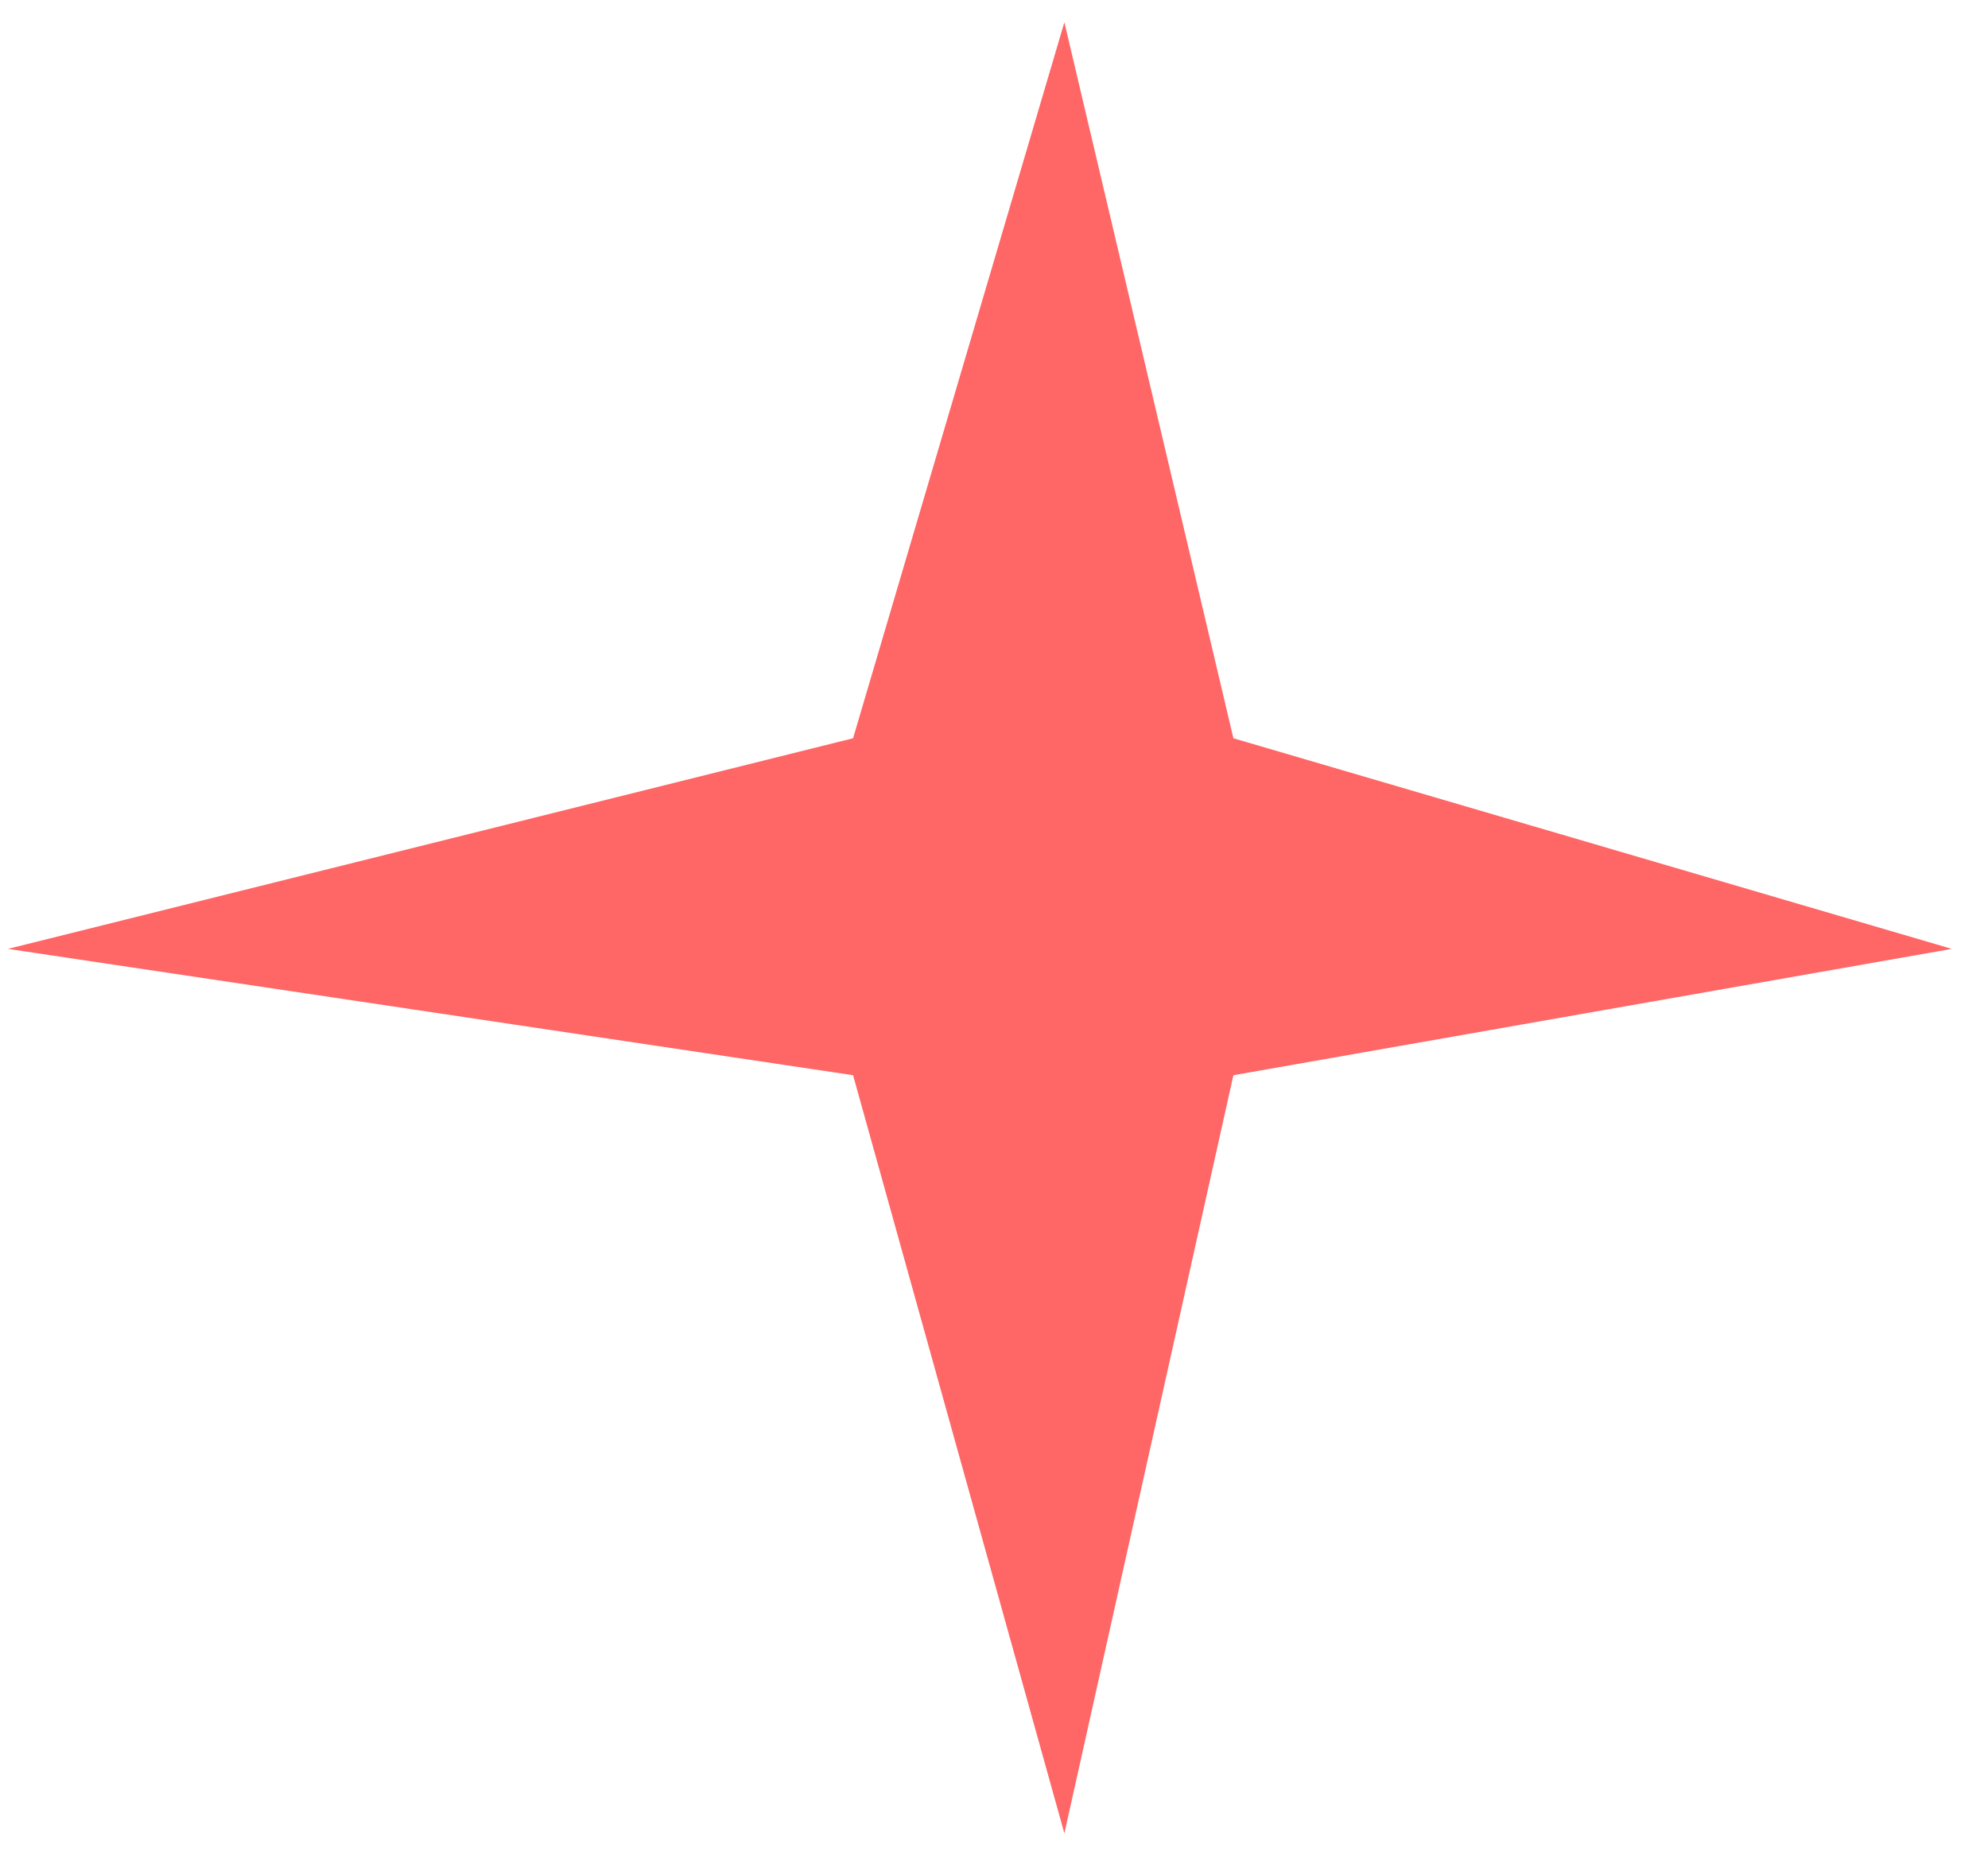 <svg width="45" height="42" viewBox="0 0 45 42" fill="none" xmlns="http://www.w3.org/2000/svg">
<path d="M27.919 24.341L24.093 41.504L19.31 24.341L0.18 21.481L19.31 16.713L24.093 0.504L27.919 16.713L44.18 21.481L27.919 24.341Z" fill="#FF0000" fill-opacity="0.6"/>
</svg>
